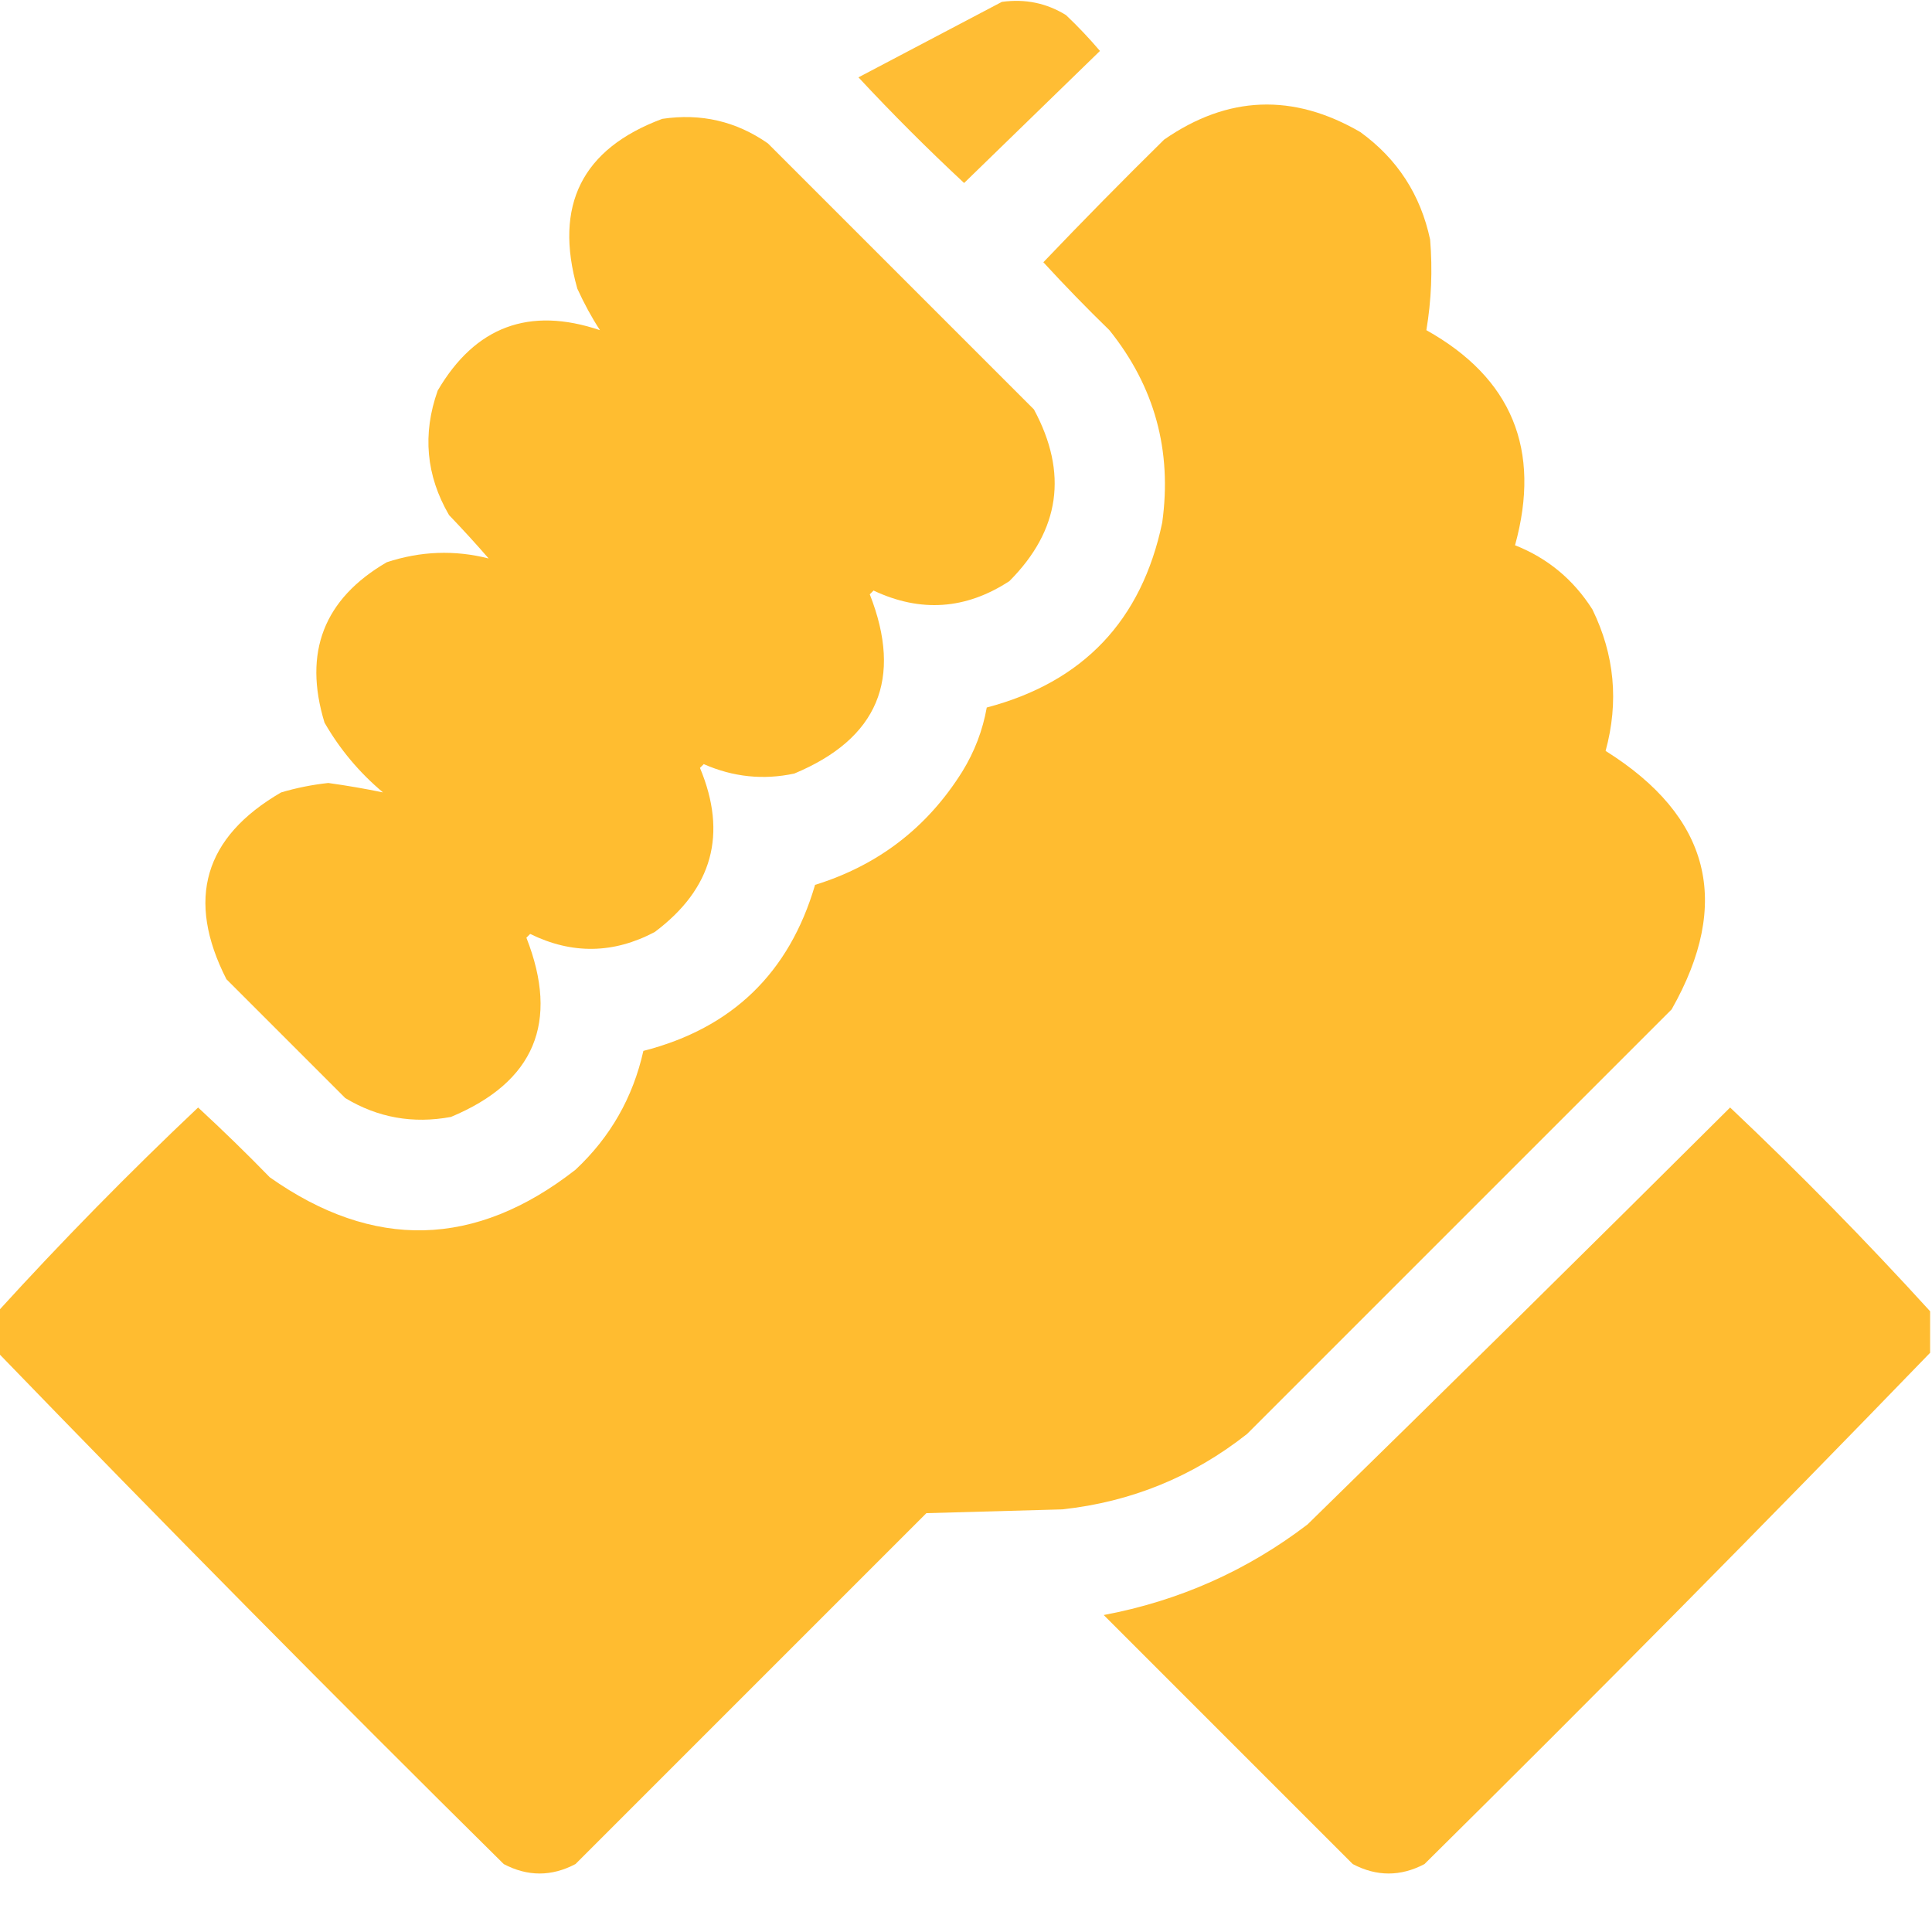 <svg xmlns="http://www.w3.org/2000/svg" xmlns:xlink="http://www.w3.org/1999/xlink" width="512px" height="512px" style="shape-rendering:geometricPrecision; text-rendering:geometricPrecision; image-rendering:optimizeQuality; fill-rule:evenodd; clip-rule:evenodd"><g><path style="opacity:0.97" fill="#ffbb2f" d="M 265.5,0.5 C 271.675,-0.357 277.342,0.81 282.5,4C 285.683,7.015 288.683,10.182 291.5,13.5C 279.527,25.139 267.527,36.806 255.5,48.5C 245.833,39.5 236.5,30.167 227.5,20.5C 240.228,13.804 252.895,7.138 265.5,0.5 Z"></path></g><g><path style="opacity:0.995" fill="#ffbc30" d="M -0.5,358.5 C -0.5,354.833 -0.5,351.167 -0.5,347.5C 16.421,328.911 34.088,310.911 52.5,293.5C 58.986,299.485 65.319,305.652 71.5,312C 98.976,331.385 125.976,330.718 152.5,310C 161.731,301.373 167.731,290.873 170.5,278.5C 194.003,272.498 209.17,257.831 216,234.5C 232.734,229.306 245.734,219.306 255,204.5C 258.257,199.227 260.423,193.561 261.5,187.5C 287.067,180.766 302.567,164.432 308,138.5C 310.646,119.409 305.979,102.409 294,87.5C 287.985,81.652 282.152,75.652 276.5,69.5C 286.986,58.514 297.652,47.681 308.5,37C 325.353,25.308 342.687,24.642 360.5,35C 370.303,42.099 376.47,51.599 379,63.5C 379.659,71.603 379.326,79.603 378,87.5C 400.656,100.171 408.49,119.171 401.5,144.5C 410.133,147.913 416.967,153.579 422,161.5C 427.88,173.519 429.046,186.019 425.5,199C 453.221,216.385 459.054,239.218 443,267.5C 405.5,305 368,342.5 330.5,380C 316.127,391.349 299.794,398.016 281.5,400C 269.5,400.333 257.5,400.667 245.5,401C 214.5,432 183.5,463 152.5,494C 146.167,497.333 139.833,497.333 133.5,494C 88.243,449.244 43.576,404.077 -0.5,358.5 Z"></path></g><g><path style="opacity:0.991" fill="#ffbc2f" d="M 175.5,31.5 C 185.756,29.963 195.089,32.13 203.5,38C 227,61.5 250.5,85 274,108.5C 283.087,125.358 280.92,140.525 267.5,154C 255.958,161.542 243.958,162.375 231.5,156.5C 231.167,156.833 230.833,157.167 230.5,157.5C 239.303,179.937 232.637,195.77 210.5,205C 202.288,206.758 194.288,205.924 186.5,202.5C 186.167,202.833 185.833,203.167 185.5,203.5C 192.82,221.039 188.82,235.539 173.5,247C 162.58,252.771 151.58,252.938 140.5,247.5C 140.167,247.833 139.833,248.167 139.5,248.5C 148.303,270.937 141.637,286.77 119.5,296C 109.45,297.869 100.117,296.202 91.5,291C 81,280.5 70.5,270 60,259.5C 49.243,238.35 54.077,221.85 74.5,210C 78.585,208.791 82.752,207.958 87,207.5C 91.96,208.187 96.793,209.021 101.5,210C 95.204,204.711 90.038,198.544 86,191.5C 80.315,172.874 85.815,158.708 102.5,149C 111.478,146.047 120.478,145.713 129.5,148C 126.126,144.113 122.626,140.28 119,136.5C 112.906,126.026 111.906,115.026 116,103.5C 125.946,86.517 140.279,81.183 159,87.5C 156.828,84.174 154.828,80.507 153,76.5C 146.731,54.416 154.231,39.416 175.5,31.5 Z"></path></g><g><path style="opacity:0.992" fill="#ffbb30" d="M 511.5,347.5 C 511.5,351.167 511.5,354.833 511.5,358.5C 467.424,404.077 422.757,449.244 377.5,494C 371.167,497.333 364.833,497.333 358.5,494C 336.5,472 314.5,450 292.5,428C 312.472,424.239 330.472,416.239 346.5,404C 383.986,367.348 421.319,330.514 458.5,293.5C 476.912,310.911 494.579,328.911 511.5,347.5 Z"></path></g></svg>